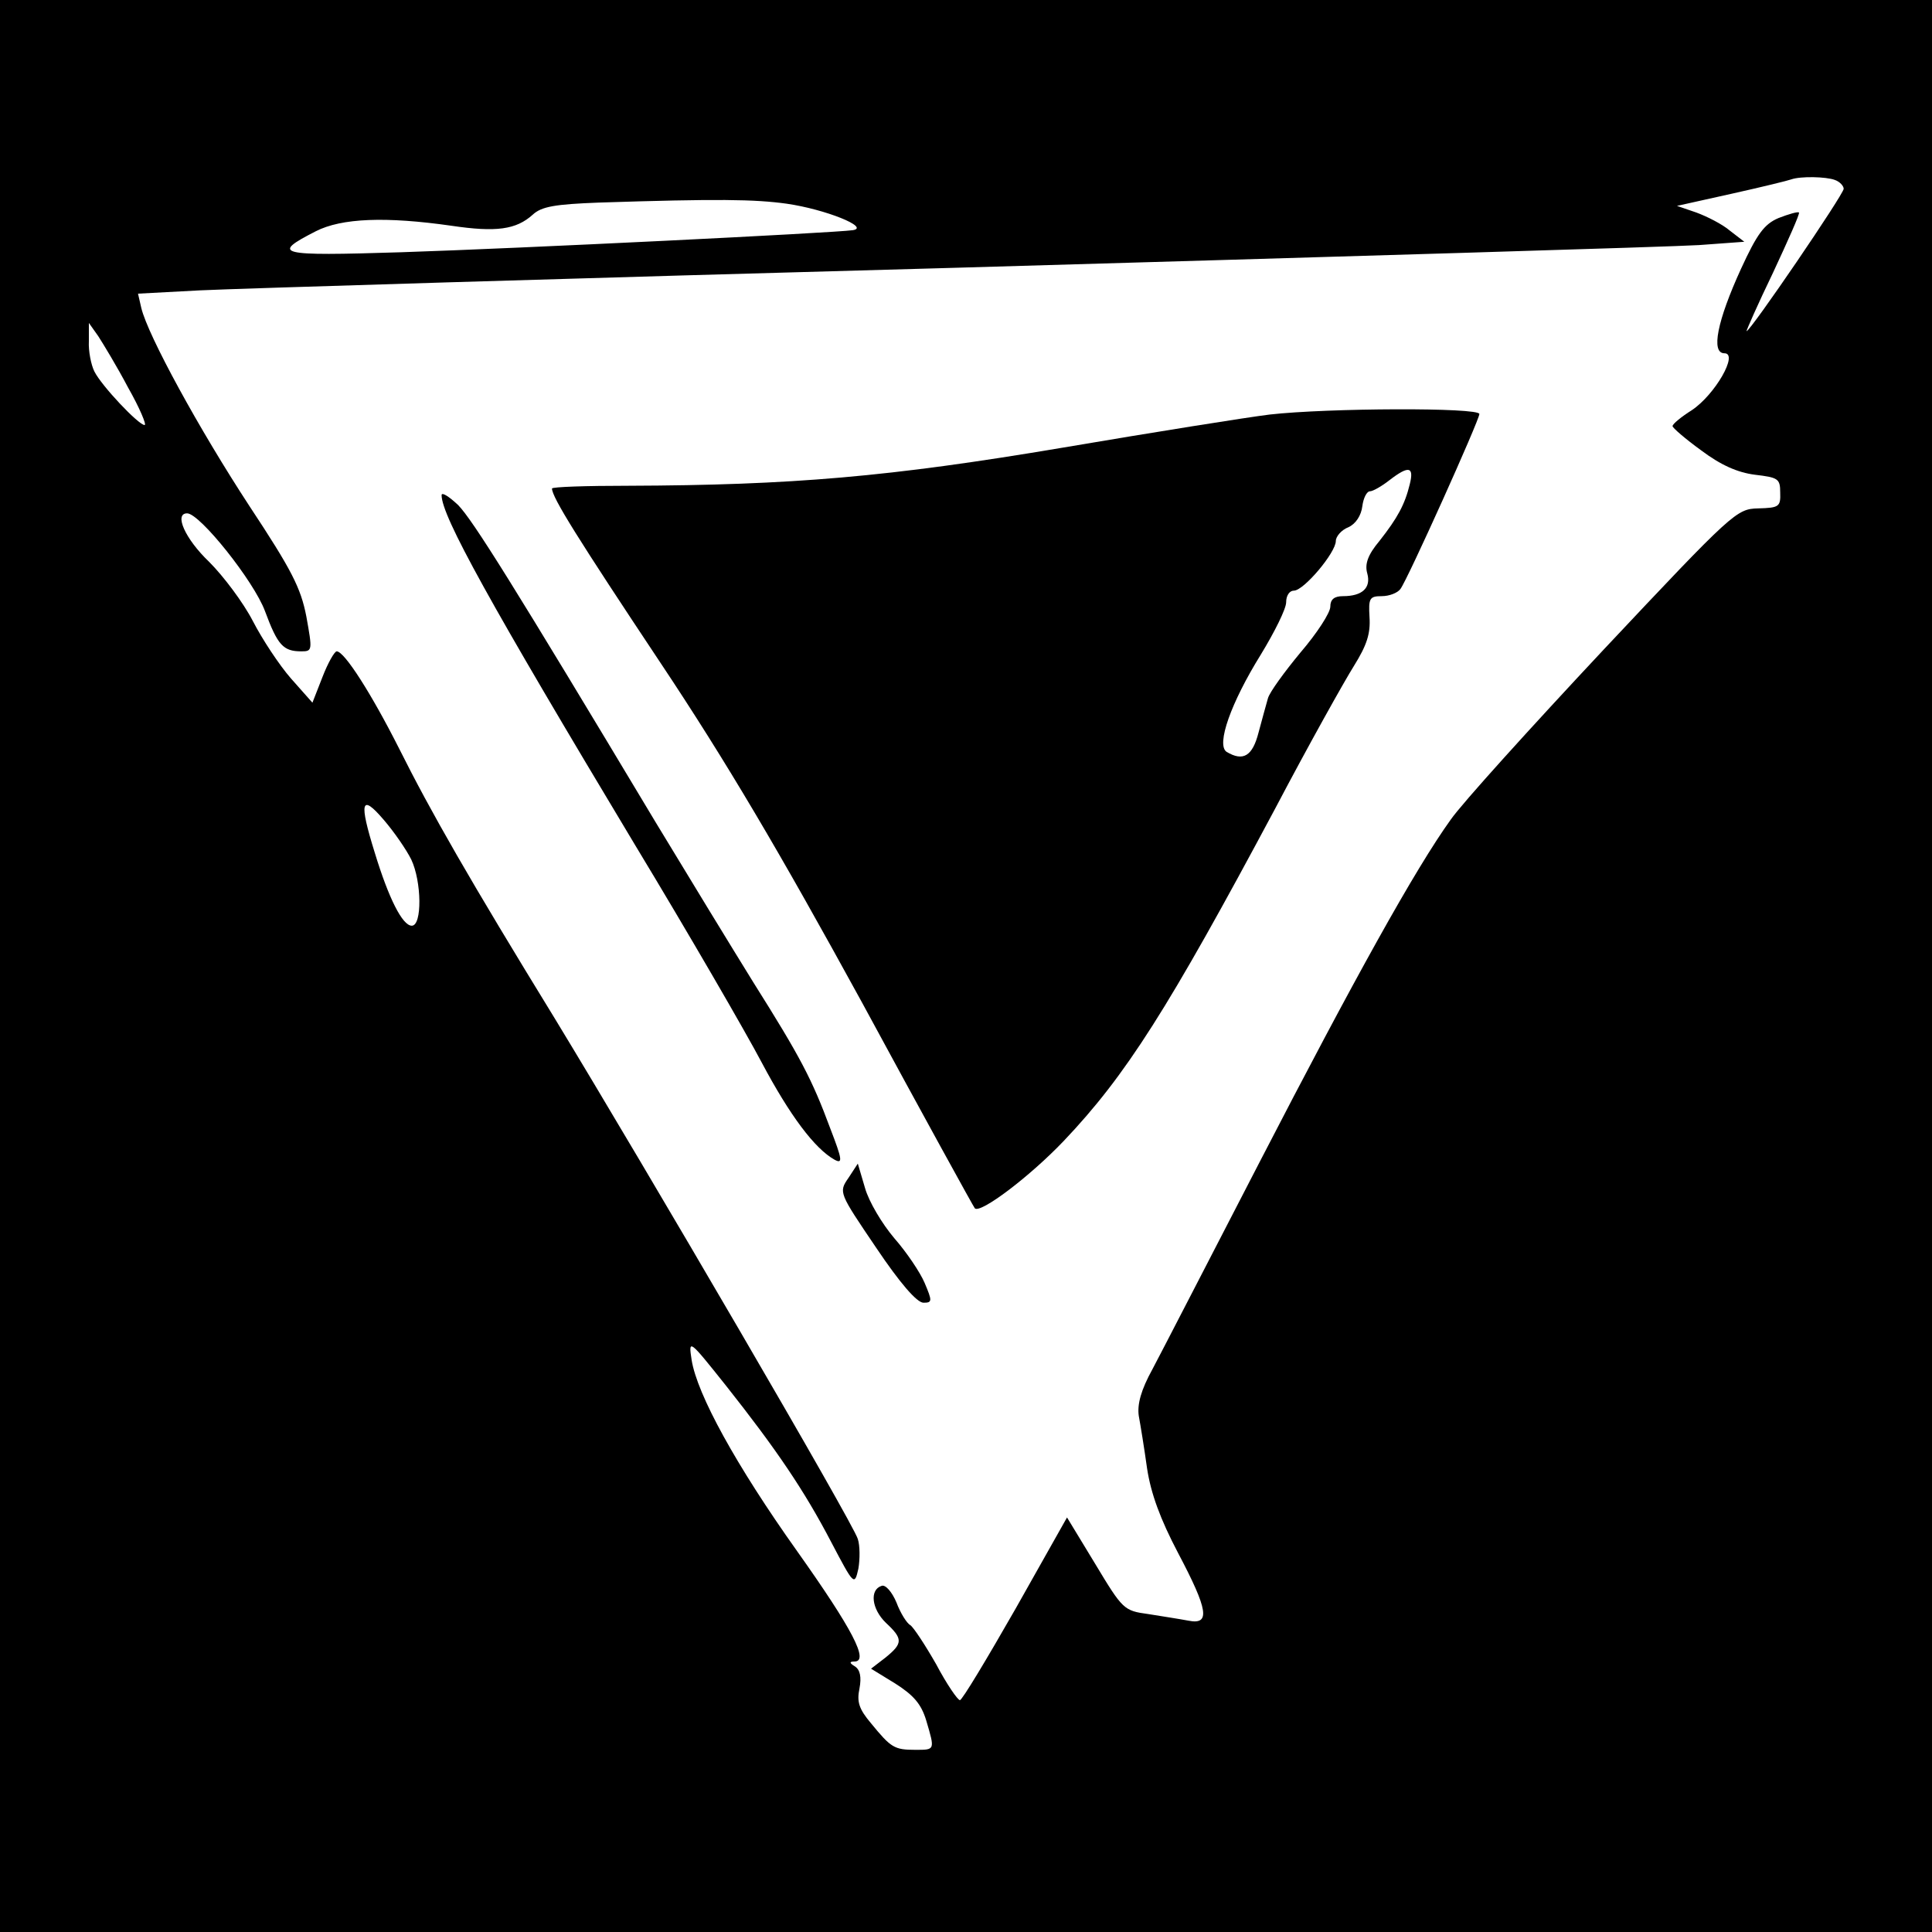<?xml version="1.0" standalone="no"?>
<!DOCTYPE svg PUBLIC "-//W3C//DTD SVG 20010904//EN"
 "http://www.w3.org/TR/2001/REC-SVG-20010904/DTD/svg10.dtd">
<svg version="1.0" xmlns="http://www.w3.org/2000/svg"
 width="350pt" height="350pt" viewBox="0 0 350 350"
 preserveAspectRatio="xMidYMid meet">
<g transform="translate(0,350) scale(0.1,-0.1)"
fill="#000000" stroke="none">
<path d="M0 1750 l0 -1750 1750 0 1750 0 0 1750 0 1750 -1750 0 -1750 0 0
-1750z m3324 1424 c9 -3 16 -11 16 -16 0 -10 -169 -258 -176 -258 -1 0 20 48
48 106 27 58 49 107 47 109 -2 2 -19 -3 -37 -10 -26 -11 -39 -29 -68 -92 -43
-94 -55 -153 -30 -153 26 0 -17 -75 -59 -103 -19 -12 -35 -25 -35 -29 0 -3 23
-23 52 -44 36 -27 66 -40 97 -44 42 -5 46 -7 46 -32 1 -26 -2 -28 -40 -29 -39
-1 -45 -6 -280 -256 -132 -141 -257 -279 -277 -308 -64 -89 -174 -287 -346
-620 -91 -176 -178 -345 -194 -375 -21 -38 -28 -64 -25 -85 3 -16 10 -59 15
-95 7 -46 24 -92 56 -153 55 -104 59 -131 19 -123 -16 3 -48 8 -73 12 -44 6
-46 8 -96 91 l-51 84 -93 -165 c-52 -91 -97 -166 -101 -166 -4 0 -24 29 -43
65 -20 35 -41 67 -47 71 -6 3 -18 22 -25 41 -8 19 -20 33 -27 30 -22 -7 -18
-42 8 -67 31 -29 31 -37 -1 -63 l-26 -20 44 -27 c33 -21 47 -37 56 -67 16 -54
16 -53 -20 -53 -38 0 -44 4 -80 48 -22 26 -26 39 -21 63 4 21 1 34 -8 40 -10
6 -11 9 -1 9 27 0 -4 59 -104 200 -111 156 -181 284 -191 346 -6 39 -5 38 62
-46 91 -115 142 -190 191 -284 41 -78 42 -79 49 -48 3 17 3 42 -1 54 -8 28
-383 670 -549 943 -154 251 -224 373 -282 489 -50 99 -99 176 -113 176 -4 0
-16 -21 -26 -47 l-18 -46 -39 44 c-21 24 -52 71 -69 104 -17 33 -53 81 -79
107 -44 42 -64 88 -40 88 23 0 121 -123 141 -177 23 -62 33 -73 66 -73 20 0
20 2 9 63 -10 52 -27 85 -103 200 -91 139 -184 309 -196 359 l-6 26 113 6 c61
3 679 22 1372 41 693 20 1297 38 1343 41 l82 6 -26 20 c-14 12 -42 26 -61 33
l-35 12 99 22 c54 12 103 24 108 26 17 6 63 5 79 -1z m-1899 -43 c70 -10 152
-43 120 -48 -35 -5 -603 -33 -819 -40 -224 -7 -236 -4 -154 38 47 24 127 27
246 10 81 -12 117 -7 147 20 16 15 41 19 120 22 215 7 282 6 340 -2z m-1193
-333 c21 -37 34 -68 30 -68 -11 0 -78 71 -91 97 -6 12 -11 37 -10 55 l0 33 17
-24 c9 -14 34 -55 54 -93z m513 -855 c19 -40 20 -120 1 -120 -17 0 -42 50 -67
132 -29 93 -25 108 16 60 19 -22 41 -54 50 -72z"/>
<path d="M2300 2749 c-41 -5 -210 -32 -375 -60 -314 -53 -491 -68 -787 -69
-76 0 -138 -2 -138 -5 0 -16 47 -91 196 -315 120 -180 216 -343 365 -615 110
-203 203 -372 205 -374 10 -10 99 57 161 122 113 119 189 239 383 602 61 116
126 232 143 259 23 37 30 58 28 88 -2 34 0 38 22 38 14 0 29 6 34 13 13 17
143 306 143 317 0 12 -274 11 -380 -1z m254 -126 c-9 -37 -22 -61 -55 -103
-21 -25 -27 -42 -22 -59 7 -26 -9 -41 -44 -41 -16 0 -23 -6 -23 -19 0 -11 -24
-48 -54 -83 -29 -35 -56 -72 -59 -83 -3 -11 -11 -39 -17 -62 -11 -43 -28 -53
-58 -35 -19 13 8 89 62 176 25 41 46 83 46 95 0 12 6 21 14 21 18 0 76 69 76
90 0 8 10 20 23 25 13 6 23 21 25 38 2 15 8 27 14 27 5 0 21 9 35 20 35 27 45
25 37 -7z"/>
<path d="M800 2603 c0 -38 87 -195 350 -633 98 -162 201 -340 230 -395 51 -96
96 -156 132 -176 15 -8 14 0 -8 57 -33 89 -54 129 -139 264 -39 63 -119 194
-177 290 -259 432 -331 547 -358 575 -17 16 -30 24 -30 18z"/>
<path d="M1537 1366 c-18 -26 -17 -27 50 -126 43 -64 74 -100 86 -100 16 0 16
3 2 36 -8 19 -33 56 -55 81 -22 26 -46 66 -53 91 l-13 44 -17 -26z"/>
</g>
</svg>
